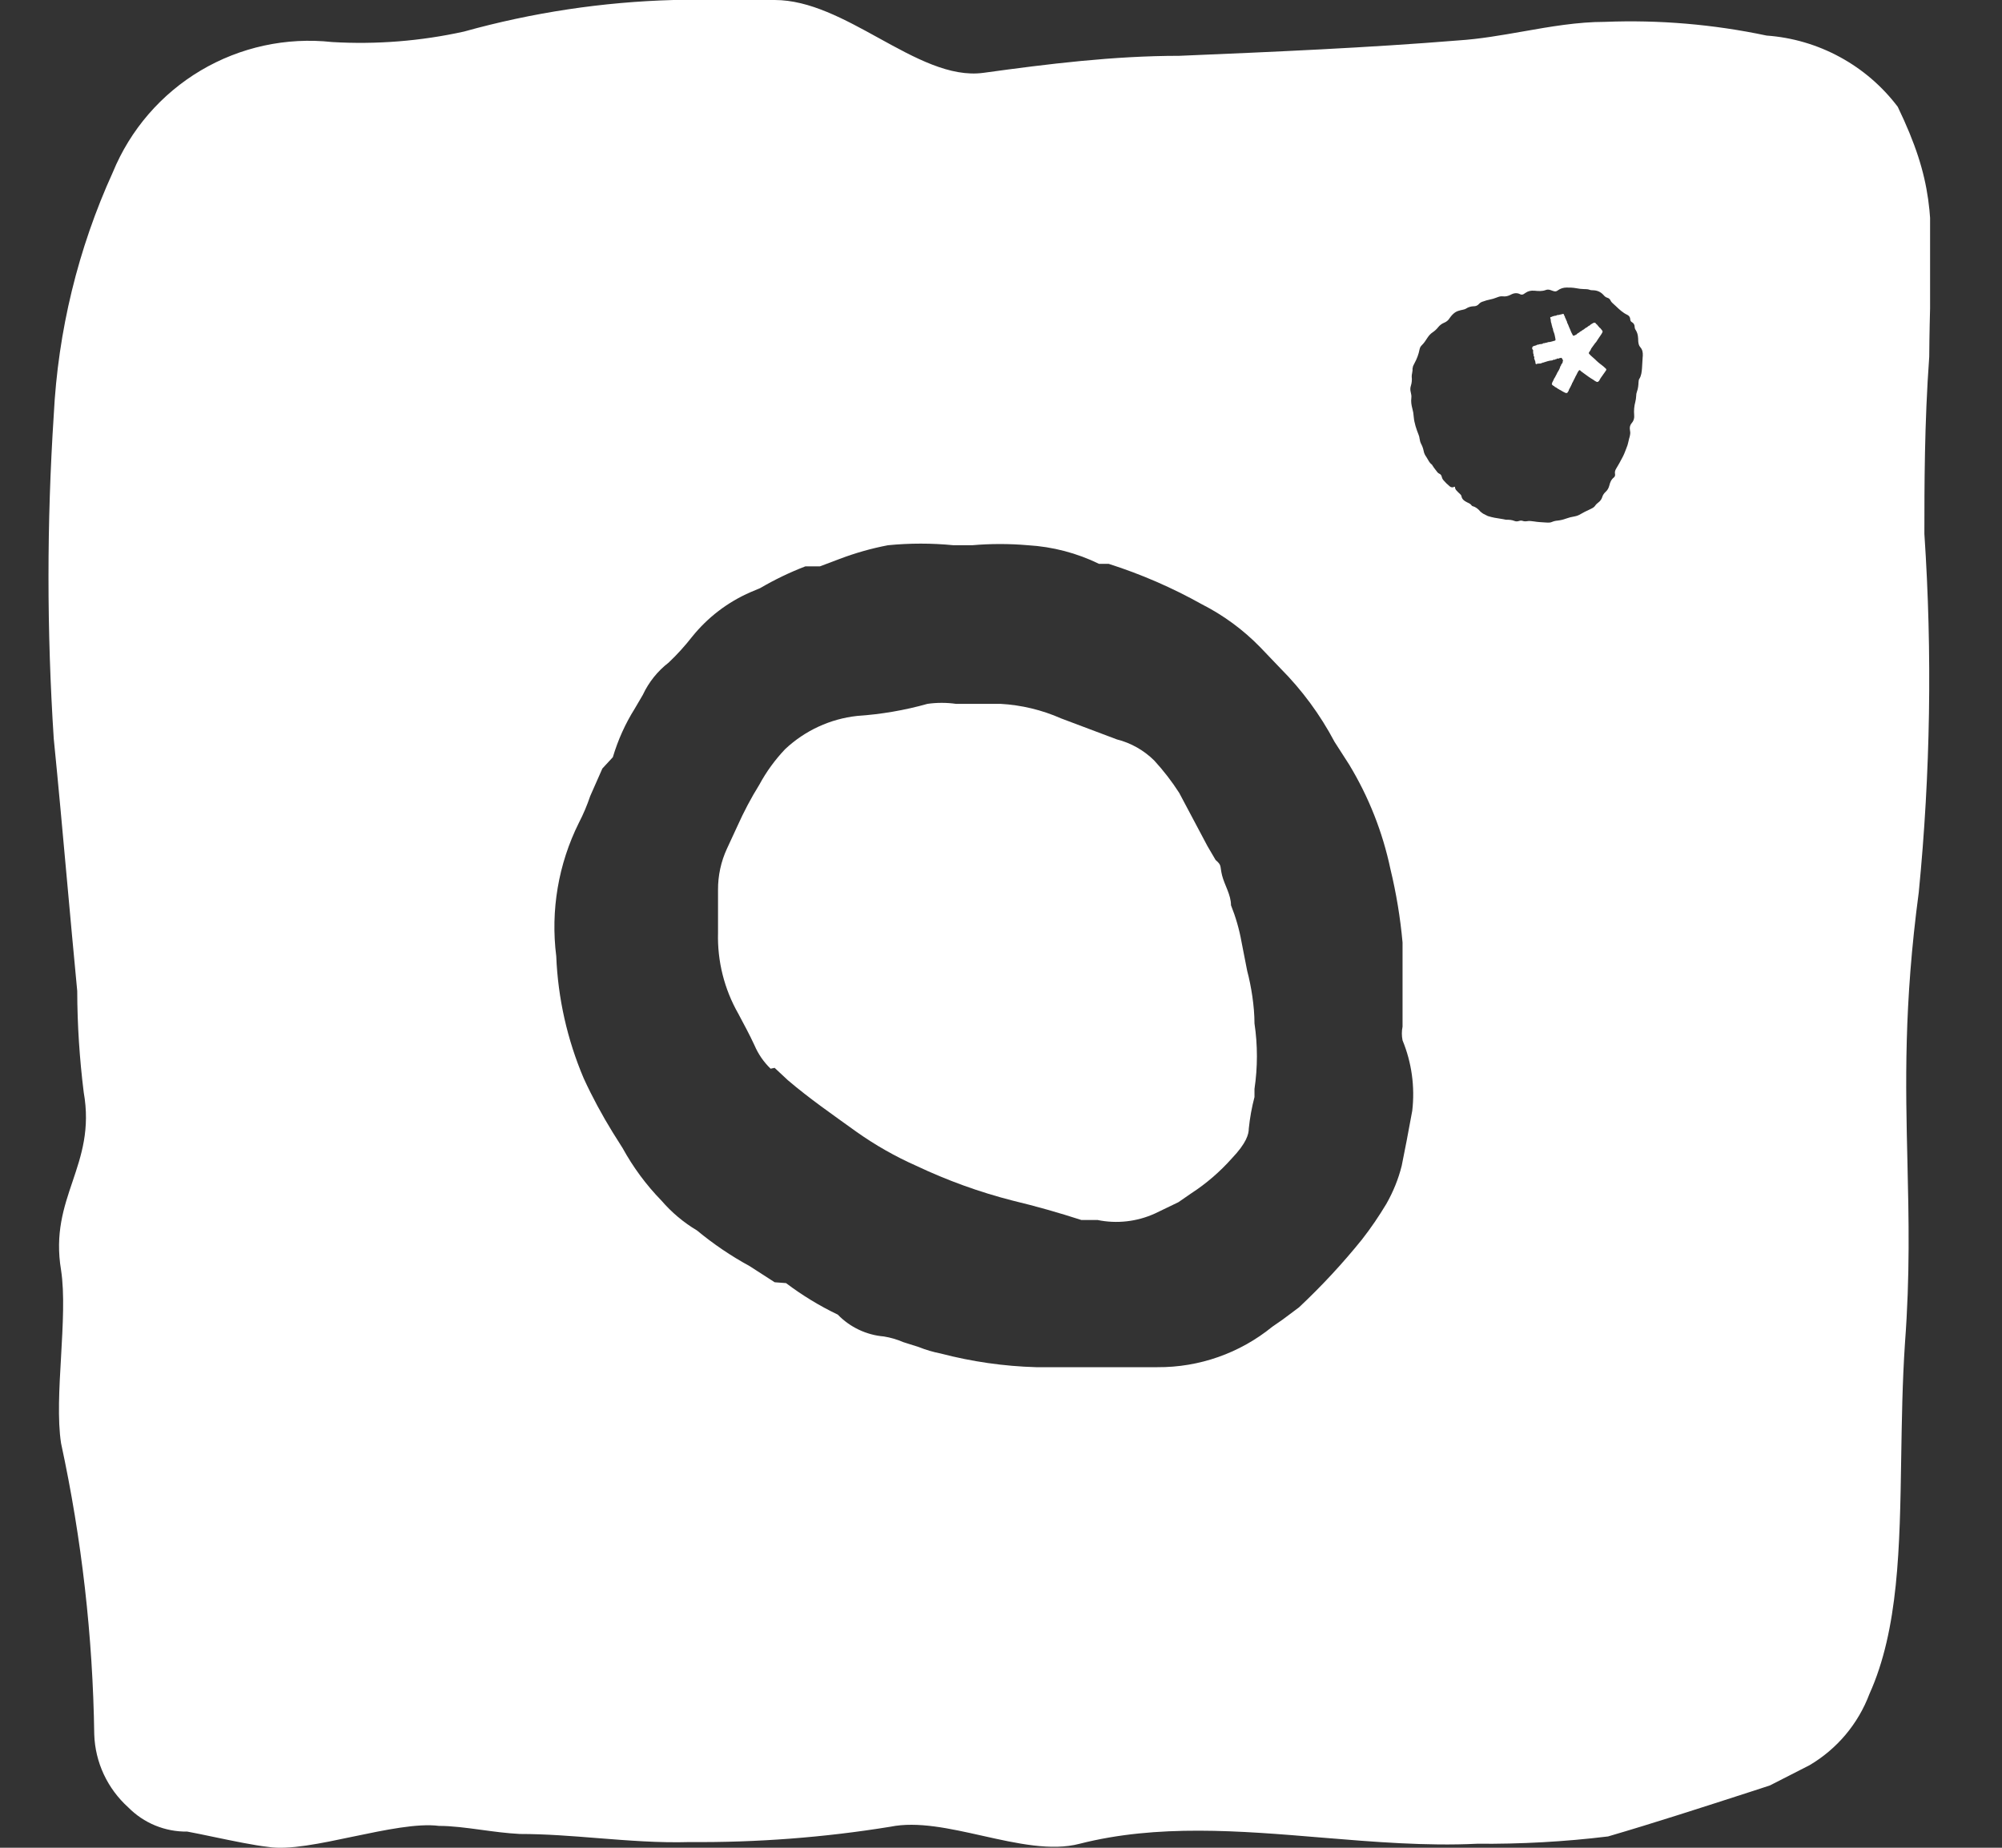 <?xml version="1.0" encoding="UTF-8"?> <svg xmlns="http://www.w3.org/2000/svg" width="26" height="24" viewBox="0 0 26 24" fill="none"><rect x="0" y="0" width="26" height="24" fill="#333333" stroke="none"/> <g clip-path="url(#clip0_30_10)"> <path d="M16.197 12.609L16.123 12.231C16.094 12.069 16.048 11.911 15.987 11.758C15.987 11.622 15.903 11.496 15.871 11.37C15.84 11.243 15.871 11.243 15.787 11.17L15.682 10.991L15.314 10.298C15.218 10.148 15.109 10.008 14.989 9.877C14.855 9.745 14.688 9.65 14.505 9.604L13.78 9.331C13.531 9.221 13.264 9.157 12.992 9.142H12.866H12.709H12.414C12.292 9.125 12.168 9.125 12.046 9.142C11.748 9.226 11.442 9.278 11.132 9.299C10.782 9.337 10.454 9.489 10.197 9.73C10.065 9.869 9.952 10.024 9.861 10.193C9.754 10.365 9.66 10.544 9.577 10.729L9.441 11.023C9.363 11.191 9.324 11.374 9.325 11.559C9.325 11.674 9.325 11.79 9.325 11.905V12.116C9.315 12.483 9.406 12.847 9.588 13.166C9.661 13.303 9.735 13.44 9.798 13.576C9.847 13.691 9.918 13.794 10.008 13.881L10.06 13.87L10.229 14.028C10.512 14.27 10.817 14.48 11.122 14.7C11.366 14.873 11.626 15.021 11.899 15.142C12.301 15.332 12.719 15.484 13.15 15.594C13.454 15.667 13.749 15.751 14.043 15.846H14.253C14.504 15.898 14.766 15.868 14.999 15.762L15.304 15.615L15.472 15.499C15.666 15.373 15.843 15.22 15.997 15.047C16.187 14.848 16.218 14.732 16.218 14.659C16.232 14.52 16.257 14.383 16.292 14.249V14.144C16.334 13.861 16.334 13.575 16.292 13.293C16.292 13.072 16.25 12.809 16.197 12.609Z" fill="white"></path> <path fill-rule="evenodd" clip-rule="evenodd" d="M23.895 0.741C24.188 0.9 24.444 1.12 24.646 1.387C25.108 2.346 25.096 2.816 25.07 3.839L25.07 3.839C25.064 4.071 25.057 4.332 25.055 4.634C24.992 5.496 24.992 6.326 24.992 6.935C25.096 8.486 25.071 10.043 24.919 11.59C24.724 13.053 24.748 14.082 24.772 15.097V15.097C24.789 15.832 24.806 16.561 24.74 17.443C24.706 17.951 24.699 18.451 24.691 18.933V18.933C24.673 20.099 24.657 21.164 24.278 22.003C24.132 22.391 23.857 22.718 23.5 22.928L22.985 23.191L22.755 23.266C22.099 23.478 21.496 23.674 20.884 23.853C20.319 23.922 19.75 23.953 19.182 23.948C18.52 23.98 17.842 23.924 17.164 23.868C16.098 23.779 15.031 23.691 14.022 23.948C13.654 24.045 13.205 23.944 12.757 23.844C12.336 23.75 11.915 23.655 11.563 23.727C10.702 23.867 9.83 23.933 8.957 23.926C8.555 23.938 8.158 23.906 7.763 23.875C7.426 23.848 7.089 23.821 6.751 23.821C6.578 23.812 6.41 23.789 6.248 23.767L6.248 23.767C6.055 23.741 5.871 23.716 5.7 23.716C5.423 23.68 5.003 23.768 4.586 23.855L4.586 23.855C4.165 23.944 3.747 24.032 3.483 23.989C3.301 23.969 3.023 23.911 2.773 23.859C2.647 23.832 2.527 23.808 2.432 23.79C2.289 23.792 2.148 23.765 2.016 23.711C1.884 23.657 1.765 23.576 1.665 23.475C1.532 23.355 1.424 23.209 1.348 23.047C1.272 22.884 1.23 22.708 1.224 22.529C1.206 21.257 1.062 19.99 0.793 18.746C0.746 18.441 0.769 18.032 0.793 17.622C0.816 17.212 0.84 16.802 0.793 16.497C0.714 16.022 0.828 15.684 0.942 15.347C1.057 15.006 1.172 14.666 1.087 14.186C1.033 13.75 1.004 13.311 1.003 12.872C0.957 12.39 0.912 11.899 0.868 11.411L0.868 11.411C0.812 10.794 0.757 10.181 0.698 9.594C0.607 8.194 0.607 6.79 0.698 5.391C0.753 4.301 1.013 3.231 1.465 2.238C1.692 1.685 2.093 1.221 2.606 0.916C3.12 0.611 3.719 0.481 4.313 0.546C4.887 0.58 5.464 0.534 6.026 0.41C6.913 0.163 7.827 0.025 8.747 0H10.061C10.515 0 10.969 0.25 11.412 0.494C11.882 0.753 12.339 1.005 12.772 0.946C13.612 0.83 14.464 0.725 15.315 0.725C16.555 0.673 17.773 0.62 18.94 0.525C19.218 0.507 19.497 0.458 19.777 0.409C20.133 0.346 20.489 0.284 20.842 0.284C21.547 0.256 22.253 0.316 22.943 0.462C23.277 0.486 23.601 0.581 23.895 0.741ZM18.341 14.427C18.288 14.722 18.246 14.932 18.204 15.142C18.161 15.315 18.093 15.481 18.005 15.636C17.909 15.796 17.804 15.951 17.689 16.098C17.437 16.411 17.163 16.706 16.87 16.981L16.66 17.138L16.523 17.233C16.102 17.576 15.574 17.762 15.031 17.758H14.768H14.043H13.455C13.036 17.746 12.62 17.686 12.215 17.58C12.118 17.561 12.023 17.533 11.931 17.496L11.732 17.433C11.651 17.398 11.566 17.373 11.479 17.359C11.252 17.34 11.039 17.239 10.88 17.075C10.643 16.962 10.418 16.824 10.208 16.666L10.061 16.655L9.735 16.445C9.493 16.313 9.264 16.158 9.052 15.982C8.878 15.879 8.722 15.747 8.59 15.594C8.391 15.39 8.222 15.16 8.085 14.911L7.959 14.711C7.819 14.484 7.692 14.249 7.581 14.007C7.367 13.504 7.246 12.966 7.224 12.42C7.149 11.826 7.251 11.223 7.518 10.687C7.576 10.575 7.625 10.459 7.665 10.34L7.823 9.982L7.959 9.835C8.025 9.613 8.12 9.401 8.243 9.205L8.348 9.026C8.425 8.861 8.54 8.717 8.684 8.606C8.794 8.502 8.896 8.389 8.989 8.27C9.191 8.019 9.45 7.821 9.746 7.692L9.872 7.639C10.06 7.529 10.257 7.434 10.46 7.356H10.649L10.901 7.261C11.106 7.183 11.317 7.123 11.532 7.082C11.815 7.054 12.1 7.054 12.383 7.082H12.625C12.866 7.061 13.108 7.061 13.35 7.082C13.671 7.101 13.985 7.183 14.274 7.324H14.4C14.82 7.458 15.225 7.634 15.609 7.849C15.89 7.992 16.146 8.18 16.366 8.406L16.628 8.68C16.909 8.962 17.146 9.284 17.332 9.636L17.521 9.93C17.775 10.349 17.956 10.807 18.057 11.286C18.133 11.6 18.186 11.92 18.215 12.242V12.368V13.135V13.335C18.203 13.393 18.203 13.454 18.215 13.513C18.334 13.802 18.377 14.117 18.341 14.427ZM18.436 4.537C18.424 4.601 18.401 4.661 18.37 4.718C18.365 4.726 18.362 4.734 18.358 4.742C18.356 4.747 18.353 4.752 18.351 4.757L18.344 4.791C18.346 4.802 18.345 4.812 18.343 4.822C18.343 4.824 18.342 4.827 18.342 4.829C18.341 4.836 18.34 4.842 18.339 4.848C18.336 4.863 18.333 4.878 18.334 4.893C18.339 4.933 18.335 4.973 18.323 5.011C18.314 5.038 18.314 5.066 18.321 5.092C18.327 5.118 18.333 5.143 18.329 5.17C18.323 5.216 18.33 5.261 18.342 5.306C18.352 5.341 18.358 5.377 18.36 5.413C18.367 5.495 18.394 5.573 18.424 5.649C18.43 5.664 18.434 5.68 18.436 5.697C18.44 5.721 18.445 5.745 18.457 5.767C18.472 5.795 18.483 5.826 18.489 5.857C18.494 5.885 18.506 5.911 18.523 5.934C18.53 5.945 18.536 5.956 18.543 5.967C18.557 5.992 18.571 6.017 18.596 6.035C18.599 6.037 18.601 6.041 18.603 6.045C18.603 6.045 18.604 6.046 18.604 6.047C18.616 6.067 18.63 6.085 18.644 6.103C18.653 6.113 18.661 6.124 18.668 6.134C18.674 6.142 18.682 6.148 18.691 6.152C18.711 6.16 18.721 6.176 18.725 6.196C18.728 6.211 18.735 6.224 18.744 6.235C18.77 6.266 18.799 6.294 18.83 6.319C18.837 6.324 18.844 6.328 18.853 6.329C18.861 6.331 18.869 6.33 18.877 6.327C18.878 6.326 18.879 6.326 18.881 6.325C18.885 6.323 18.889 6.321 18.896 6.323C18.894 6.352 18.913 6.37 18.932 6.388L18.932 6.389C18.938 6.394 18.944 6.4 18.95 6.406C18.954 6.409 18.957 6.412 18.96 6.415C18.969 6.423 18.978 6.433 18.98 6.446C18.988 6.486 19.017 6.507 19.05 6.523C19.053 6.525 19.057 6.527 19.06 6.528C19.08 6.537 19.099 6.546 19.112 6.565C19.115 6.57 19.12 6.573 19.126 6.575C19.168 6.586 19.198 6.612 19.225 6.644C19.23 6.649 19.235 6.653 19.241 6.657C19.257 6.671 19.276 6.68 19.295 6.689C19.304 6.694 19.313 6.698 19.323 6.703C19.385 6.722 19.434 6.73 19.483 6.737C19.508 6.741 19.533 6.745 19.559 6.751C19.597 6.75 19.633 6.752 19.67 6.767C19.689 6.775 19.71 6.773 19.73 6.766C19.745 6.761 19.761 6.761 19.776 6.766C19.793 6.772 19.811 6.773 19.828 6.77C19.86 6.764 19.892 6.768 19.924 6.773C19.971 6.781 20.018 6.783 20.065 6.786C20.076 6.786 20.088 6.787 20.099 6.788C20.118 6.789 20.137 6.787 20.154 6.78C20.177 6.77 20.202 6.764 20.228 6.762C20.265 6.758 20.303 6.749 20.338 6.736C20.373 6.723 20.41 6.714 20.446 6.708C20.476 6.703 20.505 6.692 20.53 6.676C20.565 6.655 20.601 6.638 20.638 6.621C20.647 6.616 20.657 6.612 20.666 6.607C20.687 6.597 20.705 6.586 20.718 6.566C20.728 6.551 20.742 6.539 20.756 6.528C20.758 6.526 20.76 6.525 20.762 6.523C20.784 6.506 20.8 6.483 20.808 6.457C20.816 6.429 20.833 6.406 20.854 6.387C20.878 6.365 20.892 6.338 20.9 6.307C20.91 6.267 20.924 6.229 20.959 6.202C20.974 6.19 20.978 6.172 20.974 6.154C20.969 6.127 20.978 6.104 20.992 6.082C21.018 6.04 21.042 5.996 21.065 5.952C21.087 5.913 21.104 5.87 21.12 5.827C21.121 5.823 21.123 5.82 21.124 5.816C21.133 5.794 21.141 5.772 21.145 5.75C21.148 5.733 21.153 5.716 21.157 5.699C21.163 5.68 21.169 5.66 21.171 5.639C21.174 5.621 21.171 5.602 21.168 5.584C21.162 5.55 21.169 5.521 21.192 5.494C21.218 5.465 21.227 5.429 21.223 5.391C21.218 5.333 21.223 5.275 21.238 5.219C21.244 5.195 21.248 5.17 21.249 5.144C21.249 5.125 21.252 5.105 21.259 5.087C21.275 5.045 21.278 5.002 21.28 4.959L21.281 4.955C21.281 4.943 21.283 4.931 21.29 4.921C21.317 4.878 21.321 4.829 21.325 4.78L21.325 4.778C21.328 4.734 21.331 4.689 21.333 4.645C21.334 4.636 21.334 4.628 21.335 4.62C21.337 4.579 21.331 4.541 21.302 4.509C21.283 4.488 21.279 4.461 21.276 4.435C21.276 4.426 21.275 4.416 21.275 4.407C21.275 4.402 21.274 4.396 21.274 4.391C21.272 4.354 21.264 4.32 21.244 4.288C21.234 4.275 21.229 4.259 21.229 4.242C21.228 4.218 21.217 4.199 21.196 4.186C21.189 4.183 21.182 4.177 21.178 4.17C21.174 4.163 21.172 4.155 21.172 4.146C21.171 4.12 21.156 4.1 21.133 4.089C21.075 4.062 21.03 4.019 20.985 3.976C20.969 3.961 20.953 3.946 20.937 3.932C20.928 3.923 20.92 3.913 20.915 3.901C20.911 3.893 20.906 3.886 20.899 3.88C20.892 3.874 20.884 3.87 20.876 3.868C20.855 3.862 20.839 3.849 20.826 3.833C20.788 3.79 20.74 3.77 20.683 3.77C20.669 3.771 20.654 3.768 20.641 3.763C20.623 3.756 20.604 3.756 20.584 3.755C20.581 3.755 20.578 3.755 20.574 3.755C20.54 3.754 20.506 3.751 20.473 3.744C20.43 3.736 20.387 3.734 20.344 3.735C20.303 3.735 20.263 3.748 20.229 3.773C20.223 3.779 20.214 3.782 20.206 3.784C20.197 3.785 20.188 3.785 20.18 3.782C20.177 3.781 20.175 3.78 20.172 3.78C20.163 3.777 20.153 3.774 20.143 3.77C20.121 3.761 20.097 3.758 20.075 3.767C20.027 3.785 19.978 3.781 19.929 3.776L19.927 3.776C19.884 3.772 19.845 3.78 19.81 3.805C19.806 3.808 19.802 3.81 19.798 3.813C19.796 3.814 19.793 3.816 19.791 3.818C19.776 3.828 19.759 3.83 19.743 3.822C19.701 3.8 19.66 3.806 19.62 3.828C19.587 3.845 19.553 3.854 19.516 3.849C19.488 3.845 19.462 3.855 19.436 3.865C19.407 3.877 19.375 3.886 19.344 3.892C19.317 3.897 19.292 3.905 19.267 3.914C19.262 3.916 19.256 3.918 19.251 3.919C19.234 3.925 19.219 3.935 19.207 3.948C19.199 3.958 19.188 3.966 19.176 3.971C19.163 3.976 19.15 3.979 19.137 3.978C19.103 3.979 19.069 3.989 19.04 4.008C19.026 4.017 19.009 4.021 18.993 4.024C18.989 4.025 18.986 4.026 18.982 4.027L18.978 4.027C18.95 4.034 18.922 4.041 18.897 4.058C18.867 4.079 18.843 4.107 18.823 4.137C18.808 4.161 18.784 4.18 18.757 4.191C18.725 4.204 18.697 4.225 18.676 4.252C18.656 4.277 18.632 4.299 18.605 4.317C18.578 4.335 18.557 4.359 18.539 4.386C18.538 4.388 18.536 4.39 18.535 4.392C18.514 4.425 18.493 4.457 18.465 4.484C18.45 4.498 18.44 4.517 18.436 4.537ZM19.898 4.524C19.899 4.522 19.9 4.52 19.899 4.518C19.899 4.499 19.918 4.494 19.935 4.49C19.947 4.487 19.958 4.484 19.962 4.478C19.964 4.475 19.968 4.476 19.972 4.477C19.976 4.478 19.98 4.479 19.983 4.475C19.986 4.47 19.99 4.471 19.995 4.471C19.999 4.471 20.003 4.472 20.007 4.469C20.01 4.466 20.013 4.468 20.015 4.469C20.017 4.47 20.019 4.471 20.022 4.469C20.024 4.467 20.027 4.467 20.029 4.466C20.032 4.466 20.035 4.465 20.037 4.463C20.039 4.457 20.043 4.458 20.046 4.458C20.049 4.459 20.051 4.459 20.053 4.458C20.059 4.456 20.068 4.454 20.077 4.452C20.086 4.451 20.095 4.449 20.099 4.447C20.1 4.445 20.102 4.444 20.104 4.443C20.106 4.443 20.109 4.443 20.111 4.444C20.128 4.443 20.146 4.438 20.163 4.433C20.171 4.431 20.179 4.428 20.187 4.426C20.206 4.424 20.202 4.409 20.199 4.396L20.199 4.394C20.194 4.364 20.188 4.335 20.176 4.307C20.172 4.3 20.171 4.292 20.17 4.284C20.168 4.274 20.167 4.263 20.161 4.255C20.158 4.252 20.158 4.247 20.158 4.242C20.158 4.237 20.158 4.232 20.154 4.228C20.152 4.224 20.151 4.22 20.151 4.215C20.151 4.213 20.151 4.211 20.151 4.21C20.142 4.19 20.139 4.167 20.138 4.144C20.134 4.137 20.128 4.121 20.14 4.118C20.142 4.117 20.144 4.117 20.145 4.117C20.148 4.118 20.151 4.118 20.152 4.115C20.153 4.113 20.154 4.111 20.157 4.112C20.161 4.112 20.164 4.11 20.167 4.108C20.171 4.107 20.174 4.105 20.178 4.106C20.181 4.106 20.183 4.105 20.186 4.103C20.189 4.102 20.193 4.1 20.2 4.101C20.205 4.101 20.209 4.1 20.213 4.098C20.22 4.091 20.23 4.091 20.239 4.091C20.244 4.092 20.249 4.09 20.254 4.088C20.259 4.086 20.264 4.084 20.269 4.085C20.274 4.085 20.278 4.083 20.282 4.081C20.287 4.079 20.293 4.077 20.299 4.078C20.302 4.075 20.312 4.08 20.31 4.085C20.31 4.086 20.31 4.087 20.31 4.088C20.31 4.089 20.311 4.09 20.311 4.09C20.312 4.091 20.313 4.092 20.313 4.093C20.313 4.094 20.314 4.095 20.314 4.095C20.315 4.098 20.316 4.101 20.318 4.104C20.32 4.106 20.321 4.109 20.322 4.111C20.324 4.113 20.324 4.116 20.324 4.118C20.324 4.12 20.324 4.123 20.326 4.125C20.333 4.137 20.338 4.149 20.342 4.162C20.343 4.164 20.344 4.166 20.346 4.168C20.348 4.171 20.351 4.175 20.35 4.18C20.351 4.189 20.355 4.197 20.36 4.206C20.362 4.211 20.365 4.216 20.367 4.221C20.37 4.229 20.374 4.238 20.377 4.247C20.383 4.261 20.389 4.276 20.396 4.29C20.398 4.295 20.4 4.3 20.402 4.306C20.406 4.314 20.409 4.322 20.413 4.33C20.416 4.332 20.418 4.336 20.419 4.34C20.42 4.345 20.423 4.349 20.426 4.353C20.427 4.355 20.428 4.357 20.43 4.359C20.43 4.36 20.431 4.36 20.432 4.361C20.433 4.361 20.434 4.362 20.435 4.361C20.445 4.36 20.453 4.355 20.462 4.35C20.466 4.348 20.471 4.346 20.475 4.344C20.476 4.342 20.478 4.341 20.479 4.339C20.482 4.335 20.485 4.332 20.49 4.33C20.492 4.329 20.493 4.328 20.494 4.327C20.496 4.326 20.497 4.325 20.499 4.324C20.506 4.322 20.51 4.318 20.515 4.313C20.52 4.309 20.524 4.305 20.53 4.303C20.537 4.3 20.543 4.295 20.548 4.291C20.554 4.287 20.559 4.282 20.566 4.28C20.567 4.279 20.569 4.279 20.57 4.278C20.571 4.277 20.572 4.276 20.573 4.275C20.581 4.268 20.599 4.254 20.608 4.252C20.612 4.251 20.615 4.248 20.617 4.245C20.625 4.237 20.635 4.231 20.645 4.227C20.648 4.226 20.651 4.224 20.652 4.221C20.654 4.217 20.658 4.215 20.662 4.213C20.664 4.212 20.666 4.211 20.668 4.209C20.673 4.207 20.677 4.204 20.68 4.202C20.689 4.196 20.696 4.191 20.71 4.192C20.717 4.191 20.721 4.193 20.723 4.2C20.724 4.205 20.729 4.207 20.733 4.21C20.737 4.212 20.74 4.215 20.742 4.218C20.746 4.223 20.749 4.228 20.754 4.232C20.756 4.234 20.758 4.236 20.759 4.238C20.76 4.24 20.76 4.242 20.762 4.243C20.765 4.244 20.767 4.248 20.769 4.25C20.77 4.253 20.772 4.256 20.775 4.257C20.78 4.258 20.783 4.262 20.786 4.266C20.789 4.271 20.793 4.276 20.798 4.281C20.806 4.29 20.814 4.299 20.813 4.31C20.803 4.334 20.788 4.355 20.773 4.376C20.763 4.39 20.753 4.404 20.744 4.419C20.743 4.421 20.741 4.424 20.74 4.426C20.733 4.437 20.726 4.449 20.716 4.457C20.703 4.474 20.691 4.491 20.679 4.508C20.676 4.511 20.674 4.515 20.672 4.518C20.666 4.523 20.664 4.53 20.661 4.537C20.659 4.543 20.656 4.549 20.652 4.554C20.651 4.556 20.649 4.559 20.646 4.563C20.64 4.571 20.632 4.582 20.634 4.59C20.651 4.612 20.672 4.63 20.693 4.648C20.708 4.661 20.723 4.674 20.736 4.688C20.754 4.706 20.774 4.721 20.794 4.736C20.816 4.753 20.838 4.77 20.857 4.79C20.867 4.8 20.858 4.811 20.85 4.822C20.848 4.825 20.845 4.828 20.844 4.831C20.836 4.841 20.829 4.851 20.822 4.862C20.817 4.869 20.812 4.877 20.806 4.885C20.804 4.888 20.801 4.892 20.798 4.896C20.79 4.907 20.782 4.919 20.776 4.931C20.771 4.949 20.746 4.973 20.728 4.955C20.727 4.954 20.726 4.953 20.724 4.953C20.723 4.952 20.721 4.952 20.72 4.952C20.719 4.952 20.718 4.952 20.718 4.951C20.717 4.951 20.717 4.951 20.716 4.951C20.715 4.95 20.714 4.949 20.714 4.948C20.712 4.946 20.704 4.941 20.697 4.936C20.694 4.934 20.691 4.932 20.689 4.931C20.648 4.907 20.61 4.879 20.572 4.851C20.561 4.843 20.55 4.834 20.538 4.826C20.536 4.824 20.533 4.822 20.53 4.819C20.524 4.812 20.518 4.805 20.509 4.809C20.494 4.824 20.485 4.844 20.476 4.863C20.474 4.867 20.472 4.871 20.47 4.875C20.466 4.88 20.463 4.887 20.46 4.893C20.459 4.897 20.457 4.901 20.455 4.904C20.452 4.912 20.448 4.919 20.444 4.926C20.44 4.932 20.437 4.938 20.434 4.945C20.43 4.955 20.426 4.964 20.42 4.973C20.416 4.976 20.415 4.98 20.415 4.984C20.414 4.988 20.413 4.992 20.41 4.995C20.407 5.001 20.404 5.007 20.401 5.014C20.398 5.02 20.395 5.026 20.392 5.032C20.389 5.037 20.386 5.043 20.383 5.048C20.378 5.058 20.372 5.068 20.37 5.08C20.37 5.083 20.368 5.084 20.366 5.085C20.364 5.086 20.362 5.087 20.362 5.09C20.361 5.091 20.36 5.093 20.36 5.094C20.359 5.097 20.358 5.1 20.356 5.101C20.342 5.111 20.327 5.102 20.315 5.095C20.314 5.095 20.313 5.094 20.312 5.094C20.297 5.087 20.283 5.078 20.27 5.07C20.267 5.069 20.264 5.067 20.261 5.065C20.256 5.064 20.252 5.061 20.248 5.058C20.244 5.055 20.24 5.052 20.235 5.051C20.231 5.048 20.226 5.045 20.221 5.041C20.217 5.038 20.213 5.035 20.209 5.033C20.207 5.031 20.204 5.03 20.201 5.029C20.197 5.028 20.193 5.027 20.191 5.023C20.188 5.018 20.183 5.015 20.177 5.012C20.173 5.011 20.17 5.009 20.167 5.006C20.165 5.005 20.163 5.003 20.162 5.001C20.16 4.999 20.158 4.996 20.155 4.995C20.154 4.994 20.154 4.993 20.154 4.992C20.154 4.992 20.154 4.991 20.154 4.99C20.154 4.988 20.154 4.986 20.155 4.984C20.156 4.982 20.157 4.98 20.157 4.977C20.157 4.969 20.161 4.963 20.165 4.957C20.167 4.953 20.169 4.949 20.171 4.945C20.173 4.941 20.175 4.936 20.178 4.93C20.182 4.92 20.187 4.91 20.191 4.906C20.193 4.905 20.194 4.903 20.194 4.901C20.195 4.9 20.195 4.898 20.197 4.897C20.2 4.888 20.205 4.881 20.209 4.873C20.214 4.863 20.22 4.854 20.223 4.844C20.239 4.82 20.254 4.793 20.262 4.767C20.261 4.761 20.264 4.758 20.268 4.754C20.27 4.751 20.273 4.749 20.273 4.746C20.273 4.737 20.279 4.731 20.284 4.724C20.29 4.717 20.296 4.71 20.294 4.7C20.293 4.698 20.293 4.698 20.294 4.697C20.295 4.697 20.297 4.695 20.299 4.682C20.296 4.671 20.282 4.648 20.277 4.647C20.274 4.646 20.272 4.648 20.271 4.649C20.268 4.651 20.265 4.65 20.261 4.65C20.256 4.65 20.252 4.65 20.249 4.655C20.246 4.658 20.241 4.657 20.235 4.657C20.227 4.656 20.218 4.656 20.215 4.663C20.213 4.666 20.212 4.666 20.209 4.665C20.204 4.662 20.202 4.665 20.199 4.668C20.199 4.669 20.198 4.669 20.197 4.67C20.195 4.673 20.192 4.673 20.188 4.672C20.186 4.671 20.183 4.67 20.181 4.671C20.176 4.672 20.172 4.674 20.167 4.677C20.162 4.68 20.158 4.682 20.152 4.682C20.122 4.683 20.079 4.697 20.05 4.707C20.048 4.711 20.045 4.71 20.043 4.709C20.04 4.708 20.038 4.708 20.036 4.71C20.032 4.714 20.028 4.715 20.023 4.715C20.019 4.716 20.016 4.717 20.013 4.72C20.012 4.72 20.012 4.721 20.011 4.721C20.01 4.722 20.009 4.722 20.009 4.722C20.008 4.722 20.008 4.722 20.007 4.722C20.007 4.722 20.006 4.722 20.006 4.722C20.005 4.722 20.004 4.722 20.004 4.721C20.001 4.72 19.997 4.721 19.993 4.722C19.989 4.723 19.985 4.724 19.98 4.723C19.978 4.723 19.977 4.723 19.975 4.723C19.972 4.722 19.968 4.722 19.965 4.725C19.961 4.728 19.951 4.733 19.947 4.727C19.946 4.727 19.946 4.726 19.945 4.725C19.942 4.722 19.937 4.716 19.942 4.714C19.942 4.702 19.937 4.69 19.933 4.679C19.929 4.671 19.926 4.663 19.924 4.656C19.924 4.654 19.925 4.651 19.925 4.649C19.927 4.644 19.927 4.638 19.925 4.634C19.922 4.631 19.92 4.628 19.919 4.624C19.917 4.62 19.917 4.616 19.917 4.612C19.919 4.606 19.917 4.6 19.914 4.595C19.911 4.589 19.909 4.584 19.911 4.577C19.915 4.574 19.912 4.571 19.91 4.569C19.908 4.567 19.907 4.564 19.909 4.561C19.909 4.56 19.91 4.559 19.911 4.558C19.914 4.555 19.916 4.551 19.912 4.55C19.907 4.55 19.906 4.545 19.904 4.541C19.904 4.538 19.903 4.534 19.9 4.532C19.896 4.53 19.897 4.527 19.898 4.524Z" fill="white"></path> </g> <defs> <clipPath id="clip0_30_10"> <rect width="24.462" height="24" fill="white" transform="translate(0.604)"></rect> </clipPath> </defs> </svg> 